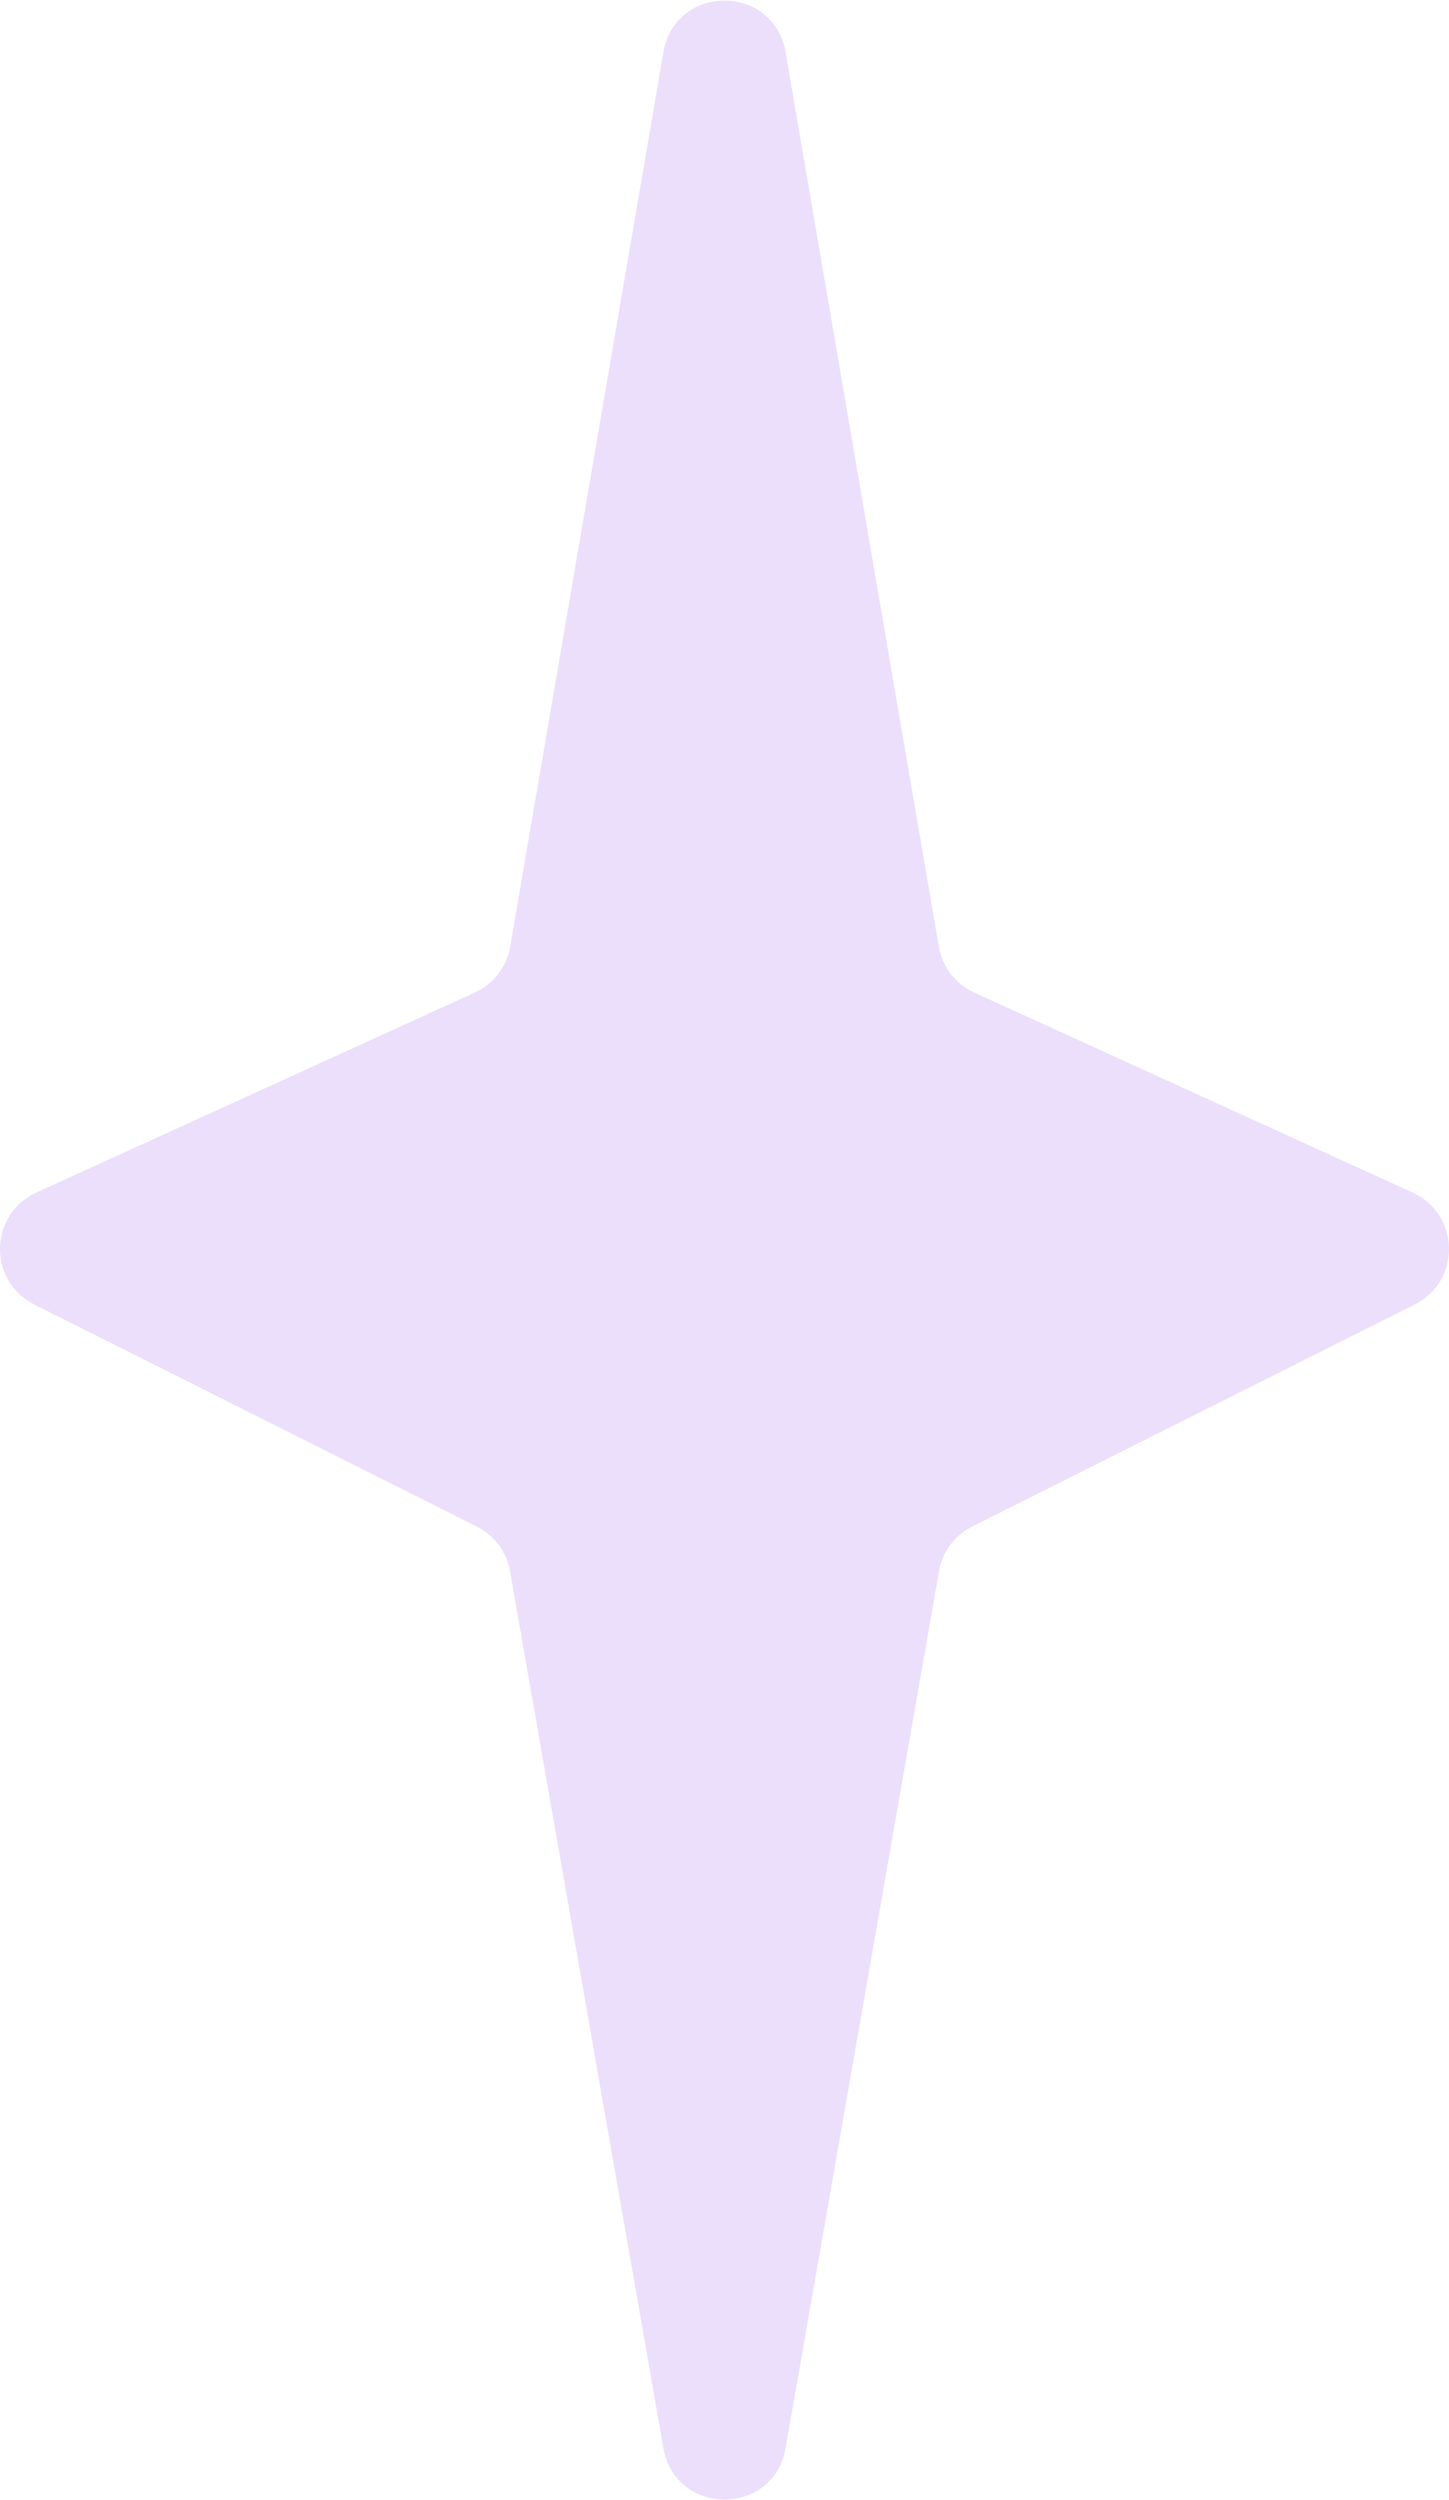 <?xml version="1.0" encoding="UTF-8"?> <svg xmlns="http://www.w3.org/2000/svg" width="1332" height="2297" viewBox="0 0 1332 2297" fill="none"><path d="M722.181 47.963C711.357 -15.201 620.643 -15.201 609.819 47.963L469.003 869.7C465.816 888.296 453.634 904.11 436.467 911.937L33.391 1095.7C-10.181 1115.56 -11.322 1177.05 31.484 1198.52L438.261 1402.51C454.395 1410.6 465.744 1425.86 468.855 1443.64L609.853 2249.3C620.861 2312.19 711.139 2312.19 722.147 2249.3L863.145 1443.64C866.256 1425.86 877.605 1410.6 893.739 1402.51L1300.52 1198.52C1343.32 1177.05 1342.18 1115.56 1298.61 1095.7L895.533 911.937C878.366 904.11 866.184 888.296 862.997 869.7L722.181 47.963Z" fill="#EBDFFB"></path></svg> 